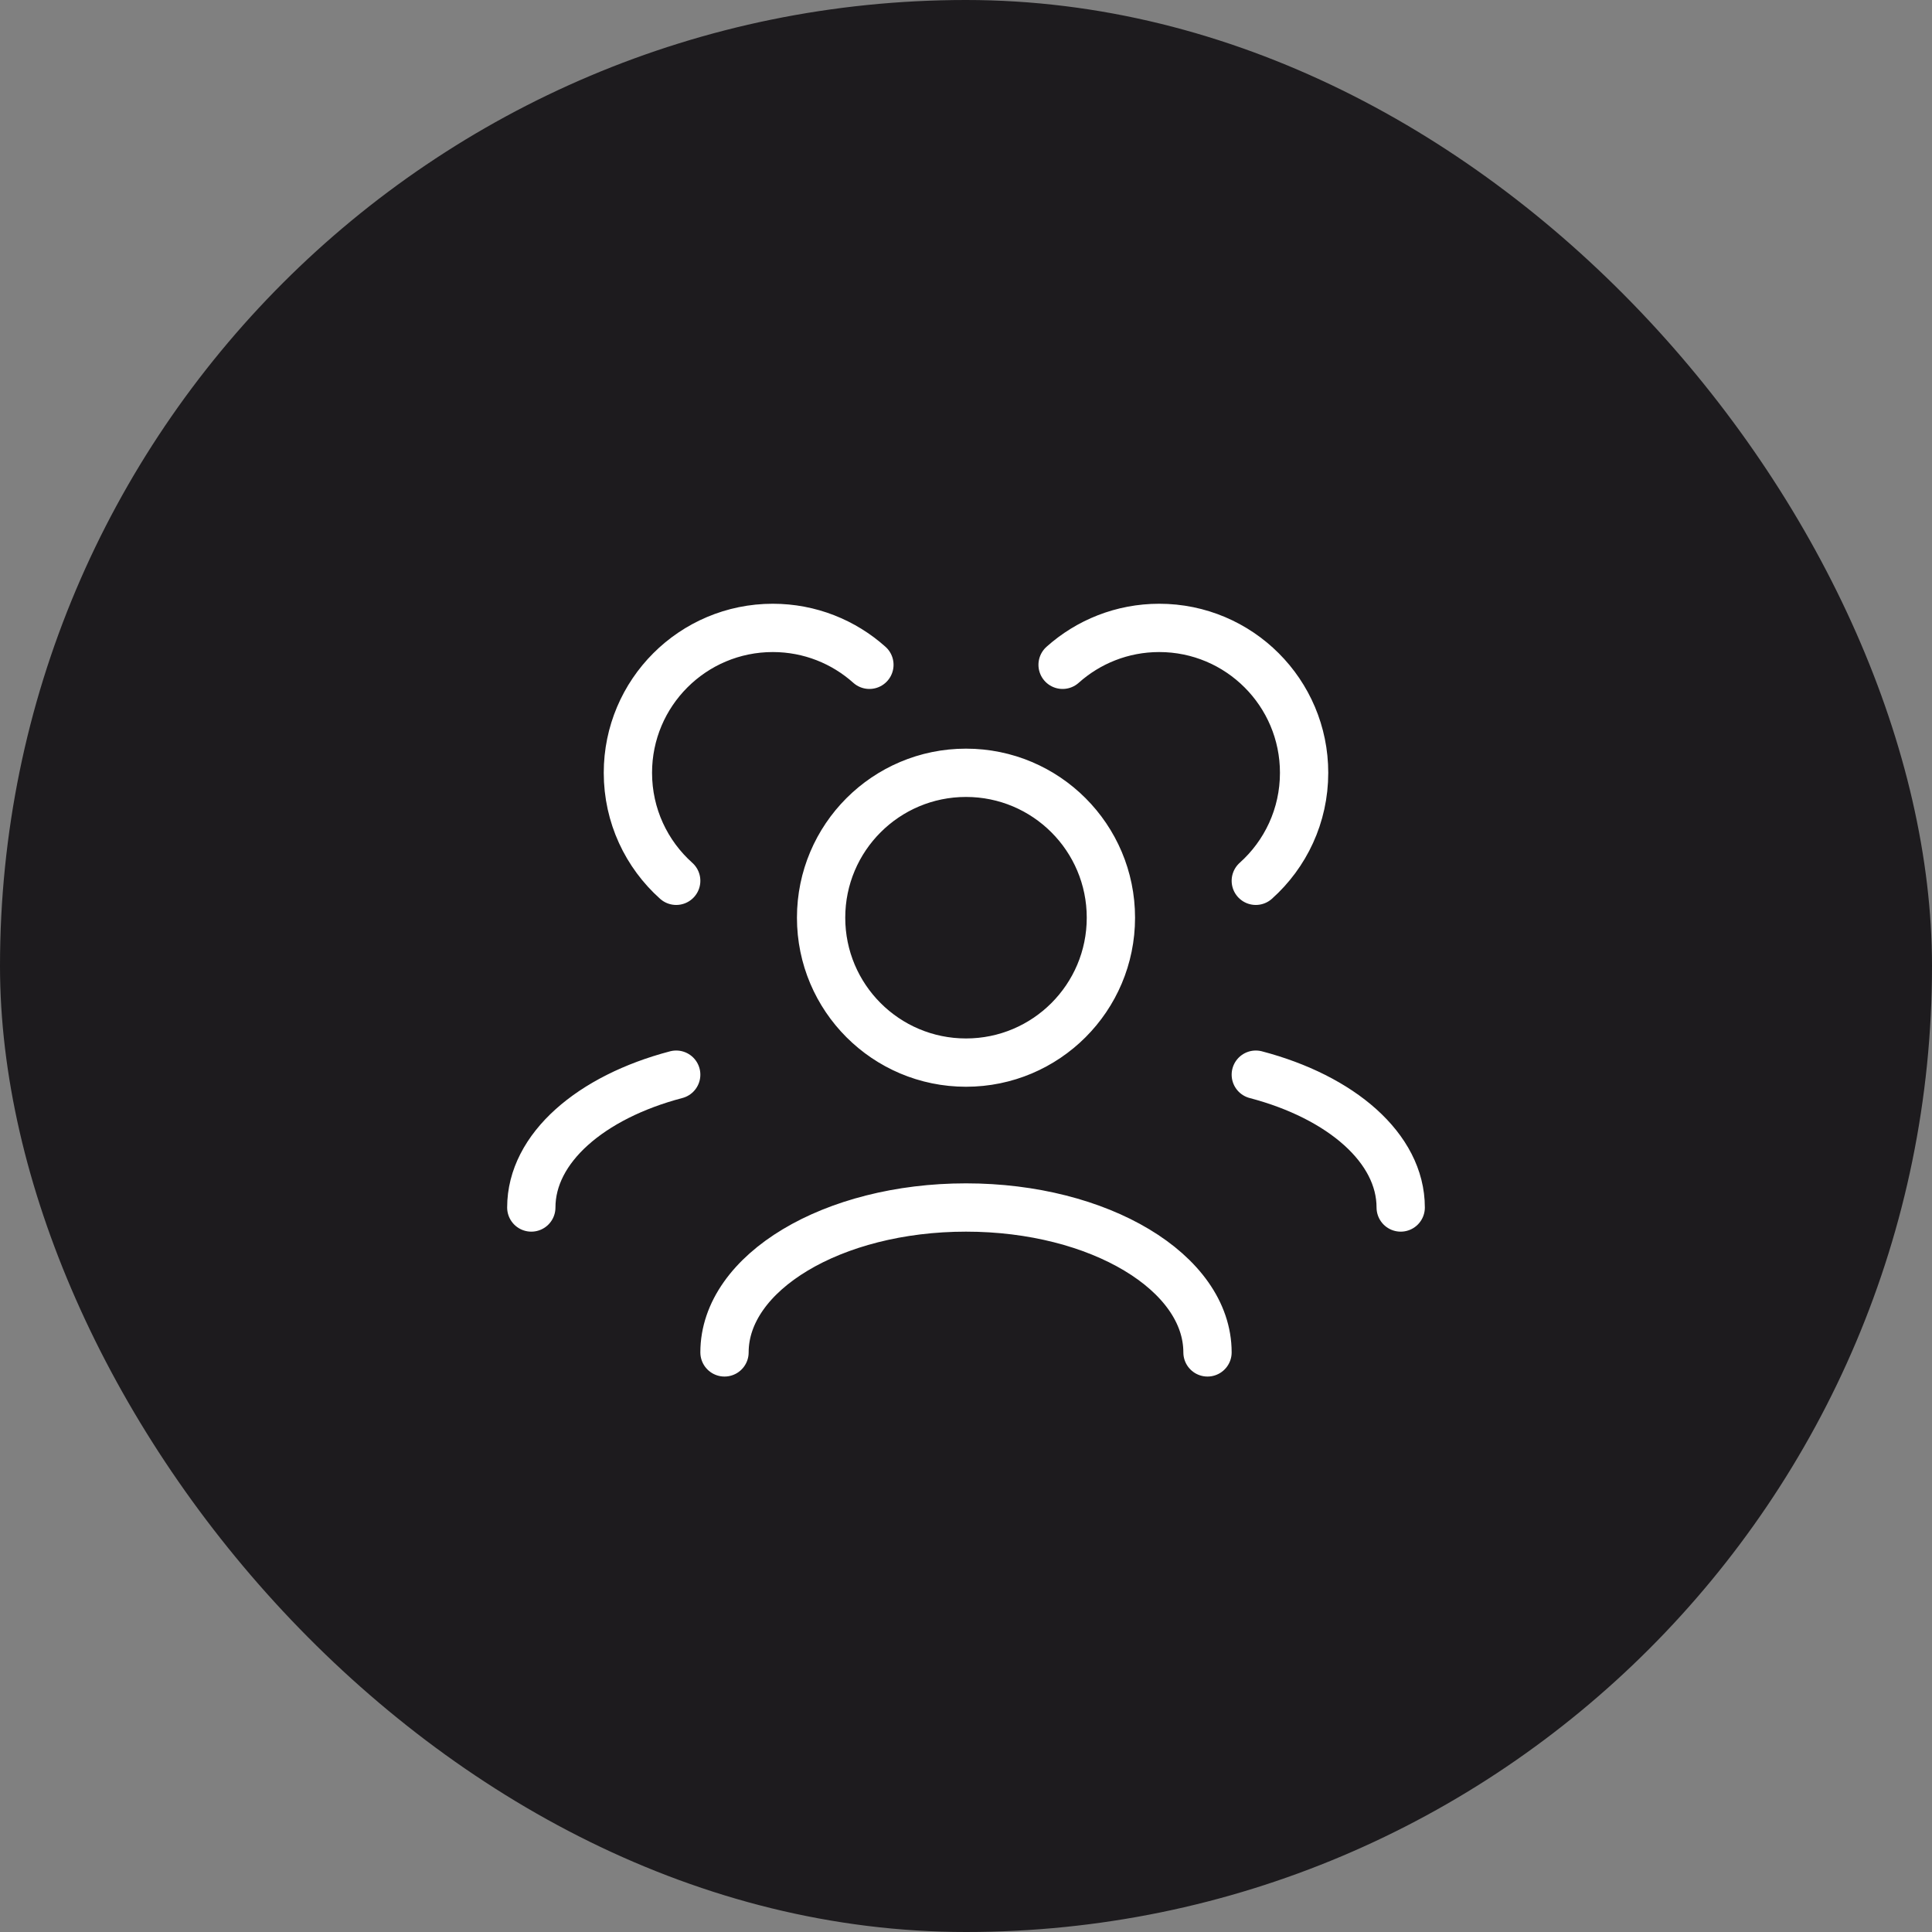<?xml version="1.0" encoding="UTF-8"?> <svg xmlns="http://www.w3.org/2000/svg" width="40" height="40" viewBox="0 0 40 40" fill="none"><rect x="0" y="0" width="40" height="40" fill="#808080" stroke="none"/><rect width="40" height="40" rx="20" fill="#1D1B1E"></rect><path d="M25 28C25 26.343 22.761 25 20 25C17.239 25 15 26.343 15 28M29 25C29 23.77 27.766 22.713 26 22.25M11 25C11 23.77 12.234 22.713 14 22.25M26 18.236C26.614 17.687 27 16.889 27 16C27 14.343 25.657 13 24 13C23.232 13 22.531 13.289 22 13.764M14 18.236C13.386 17.687 13 16.889 13 16C13 14.343 14.343 13 16 13C16.768 13 17.469 13.289 18 13.764M20 22C18.343 22 17 20.657 17 19C17 17.343 18.343 16 20 16C21.657 16 23 17.343 23 19C23 20.657 21.657 22 20 22Z" stroke="white" stroke-linecap="round" stroke-linejoin="round"></path></svg> 